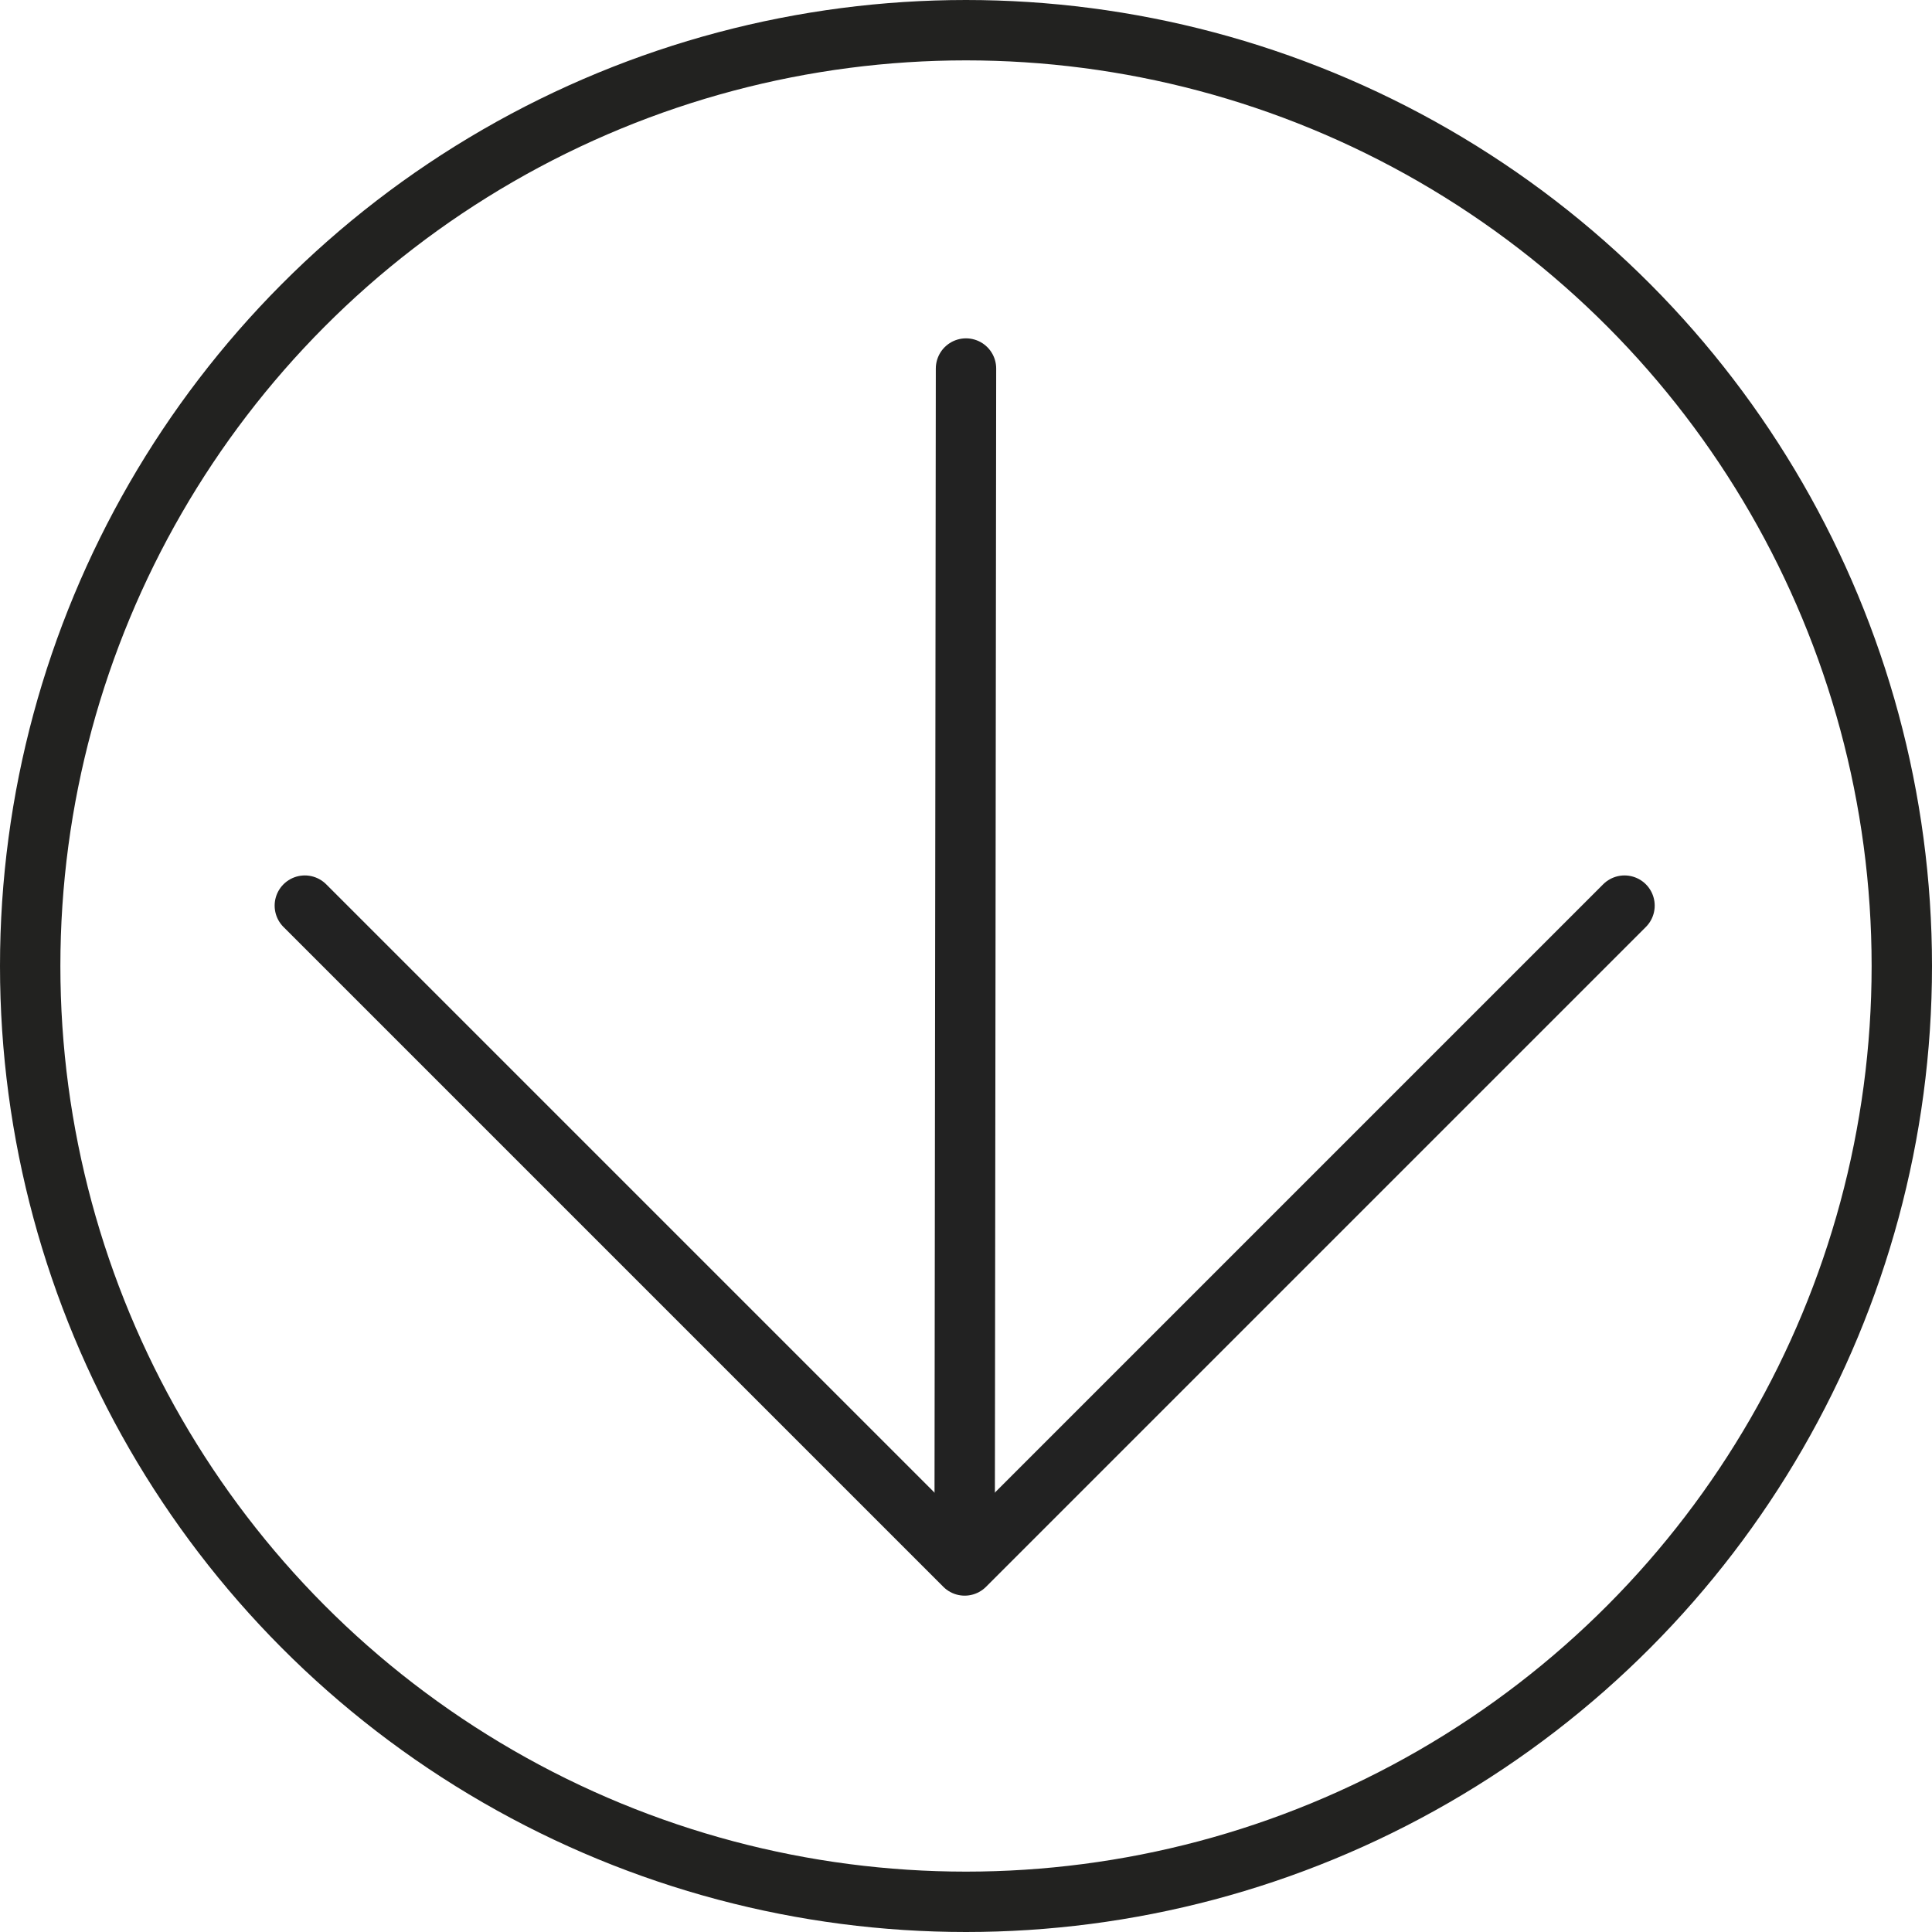 <svg width="32" height="32" viewBox="0 0 32 32" xmlns="http://www.w3.org/2000/svg" xmlns:xlink="http://www.w3.org/1999/xlink"><title>oioi.ggGroup 15</title><desc>Created with Sketch.</desc><g id="Page-1" stroke="none" stroke-width="1" fill="none" fill-rule="evenodd"><g id="Group-15"><circle id="Oval" stroke="#222220" cx="16" cy="16" r="15.5"/><polyline id="Rectangle" stroke="#222" stroke-linecap="round" stroke-linejoin="round" transform="translate(15.978, 15) rotate(45) translate(-15.978, -15)" points="23.706 7.272 23.706 22.728 8.25 22.728"/><line x1="16" y1="6.104" x2="15.978" y2="25.25" id="Line-2" stroke="#222" stroke-linecap="round" stroke-linejoin="round"/></g></g></svg>